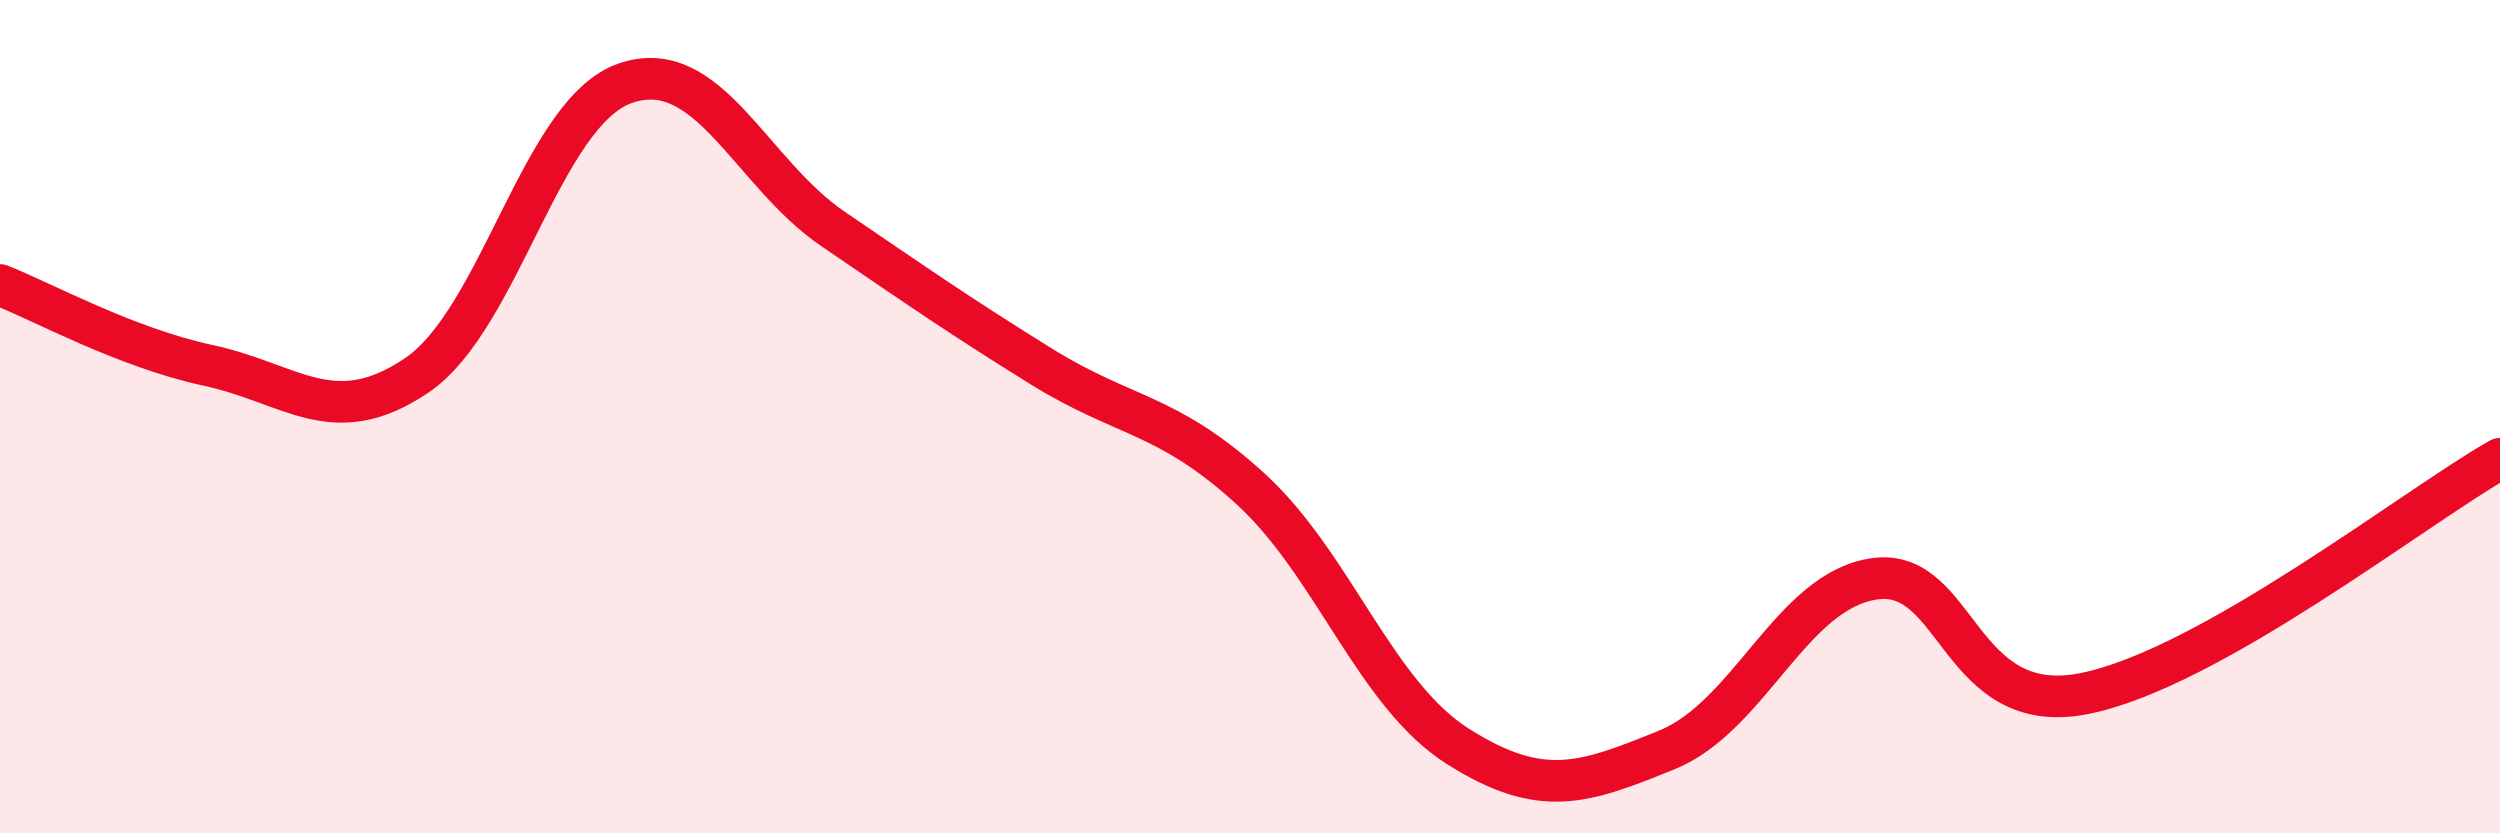 
    <svg width="60" height="20" viewBox="0 0 60 20" xmlns="http://www.w3.org/2000/svg">
      <path
        d="M 0,6.84 C 1,7.23 3,8.34 5,8.77 C 7,9.2 8,10.36 10,9.01 C 12,7.66 13,2.7 15,2 C 17,1.3 18,4.14 20,5.5 C 22,6.86 23,7.56 25,8.8 C 27,10.04 28,9.9 30,11.72 C 32,13.54 33,16.66 35,17.92 C 37,19.18 38,18.81 40,18 C 42,17.19 43,14.16 45,13.89 C 47,13.62 47,17.23 50,16.65 C 53,16.07 58,12.14 60,11.01L60 20L0 20Z"
        fill="#EB0A25"
        opacity="0.1"
        stroke-linecap="round"
        stroke-linejoin="round"
      />
      <path
        d="M 0,6.84 C 1,7.23 3,8.34 5,8.77 C 7,9.2 8,10.36 10,9.01 C 12,7.66 13,2.7 15,2 C 17,1.3 18,4.14 20,5.5 C 22,6.86 23,7.56 25,8.8 C 27,10.04 28,9.9 30,11.72 C 32,13.54 33,16.66 35,17.92 C 37,19.18 38,18.81 40,18 C 42,17.19 43,14.16 45,13.89 C 47,13.62 47,17.23 50,16.65 C 53,16.07 58,12.14 60,11.01"
        stroke="#EB0A25"
        stroke-width="1"
        fill="none"
        stroke-linecap="round"
        stroke-linejoin="round"
      />
    </svg>
  